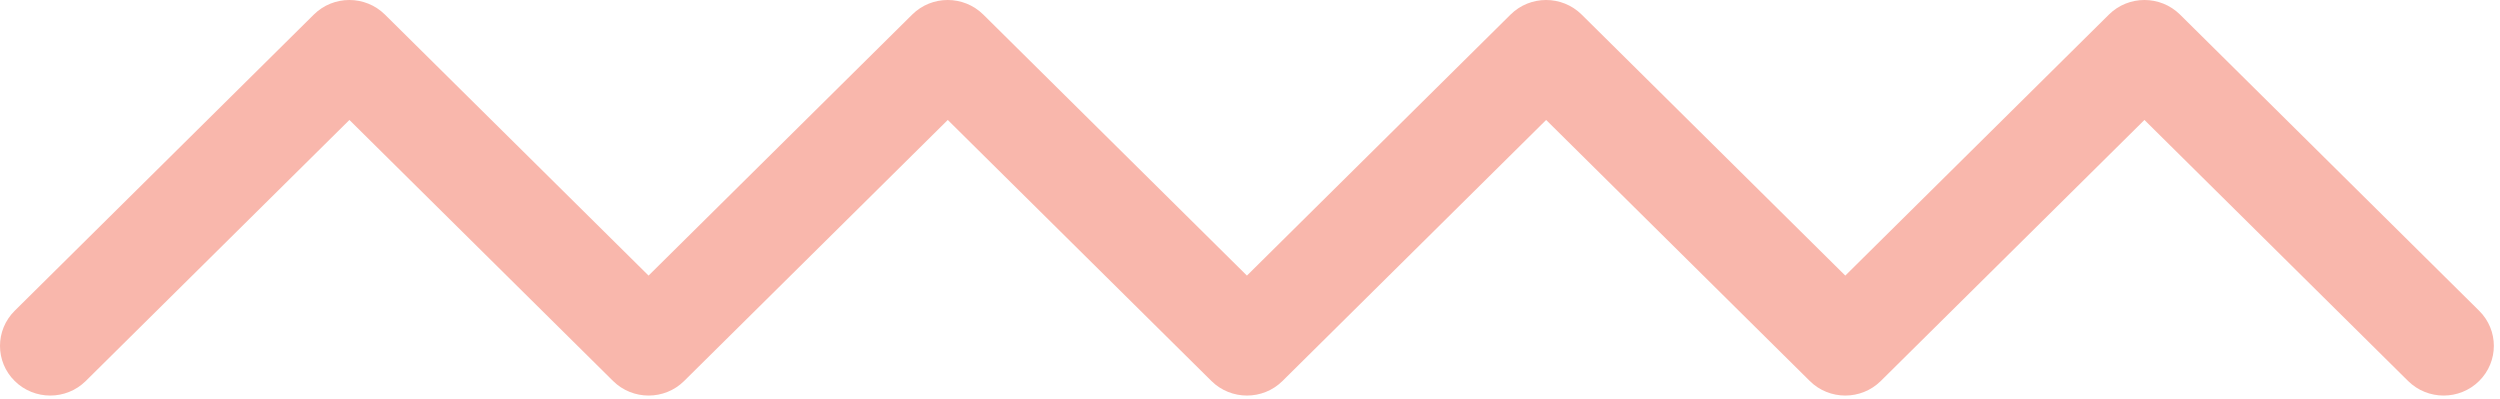 <?xml version="1.0" encoding="UTF-8"?> <svg xmlns="http://www.w3.org/2000/svg" width="382" height="61" viewBox="0 0 382 61" fill="none"> <path d="M281.96 60.44C280 60.44 278.03 59.7 276.54 58.22L236.25 18.33L195.96 58.22C192.97 61.18 188.11 61.18 185.11 58.22L144.82 18.33L104.53 58.22C101.54 61.18 96.68 61.18 93.68 58.22L53.39 18.33L13.1 58.22C10.11 61.18 5.25 61.18 2.25 58.22C-0.75 55.26 -0.75 50.45 2.25 47.48L47.96 2.22C50.95 -0.74 55.81 -0.74 58.81 2.22L99.1 42.11L139.39 2.22C142.38 -0.74 147.24 -0.74 150.24 2.22L190.53 42.11L230.82 2.22C233.81 -0.74 238.67 -0.74 241.67 2.22L281.96 42.11L322.25 2.22C325.24 -0.74 330.1 -0.74 333.1 2.22L378.81 47.48C381.81 50.44 381.81 55.25 378.81 58.22C375.82 61.18 370.96 61.18 367.96 58.22L327.67 18.33L287.38 58.22C285.88 59.7 283.92 60.44 281.96 60.44Z" fill="#F9B7AC"></path> </svg> 